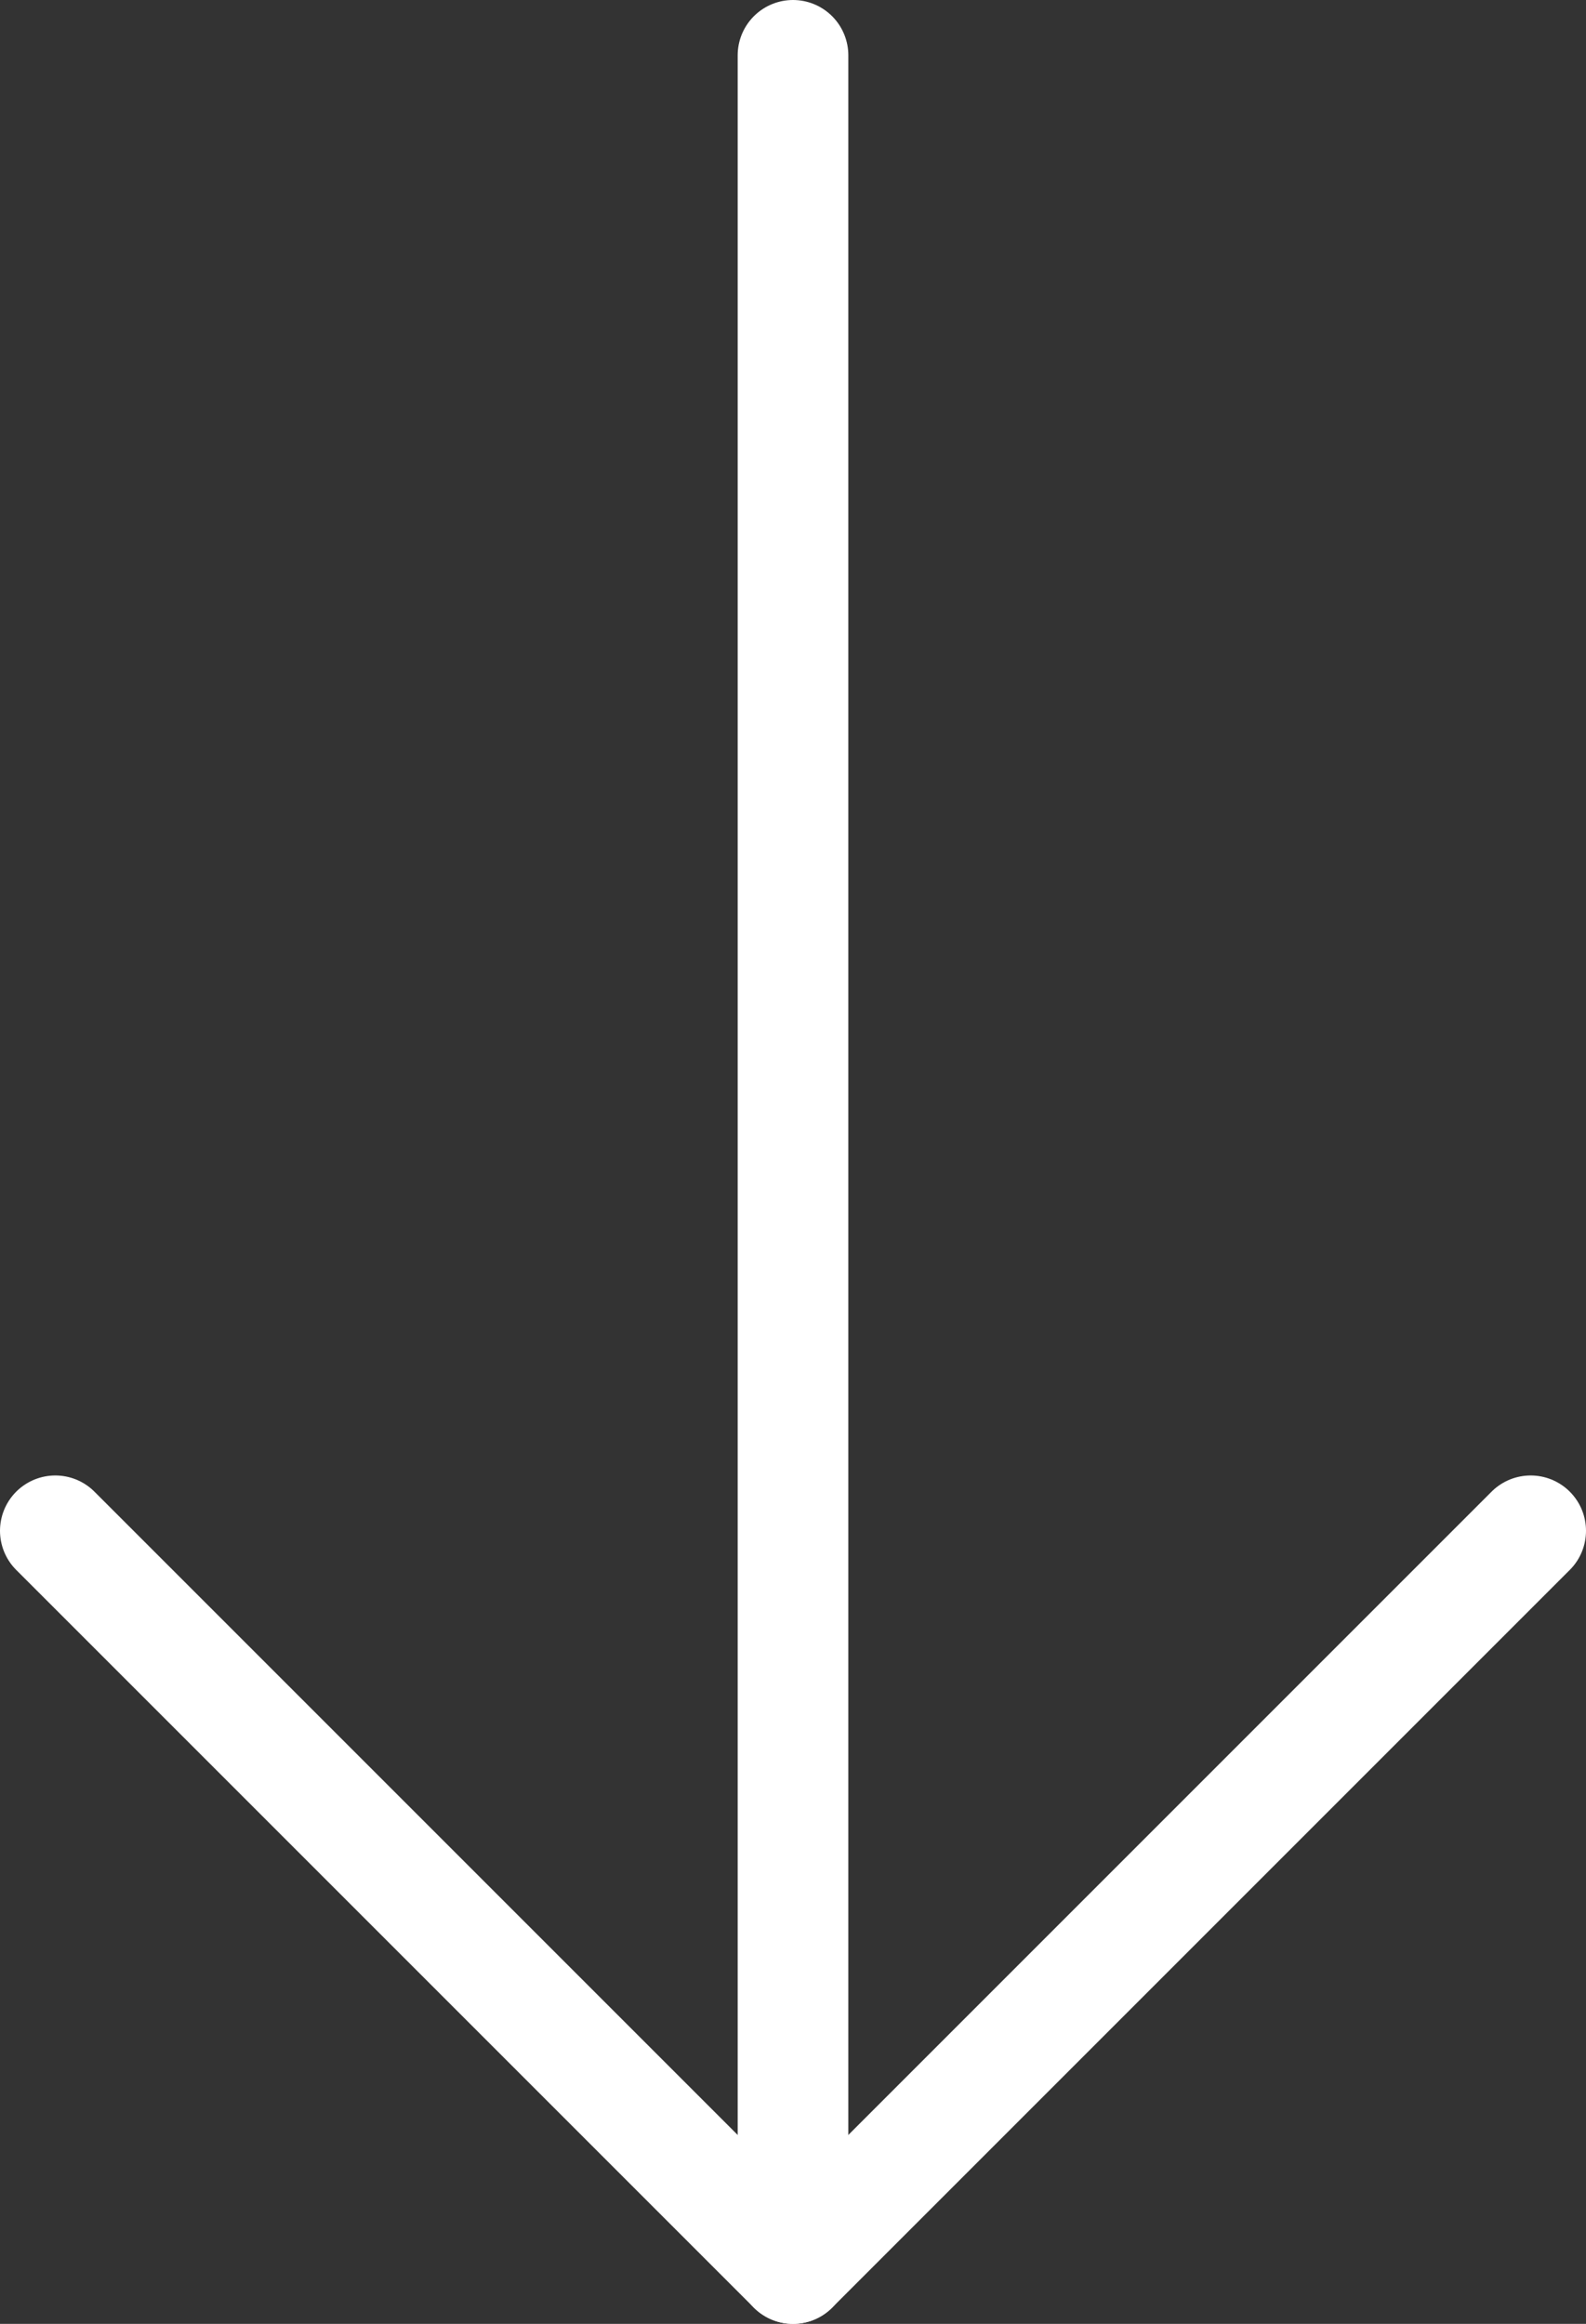 <svg width="43" height="63" viewBox="0 0 43 63" fill="none" xmlns="http://www.w3.org/2000/svg">
<rect x="0" y="0" width="43" height="63" fill="#333333" stroke="none"/>
<g clip-path="url(#clip0_0_462)">
<path d="M41.5 41.5L21.5 61.5L1.5 41.5" stroke="white" stroke-width="3" stroke-miterlimit="10" stroke-linecap="round" stroke-linejoin="round"/>
<path d="M21.5 61.5V1.5" stroke="white" stroke-width="3" stroke-miterlimit="10" stroke-linecap="round" stroke-linejoin="round"/>
</g>
<defs>
<clipPath id="clip0_0_462">
<rect width="43" height="63" fill="white"/>
</clipPath>
</defs>
</svg>
